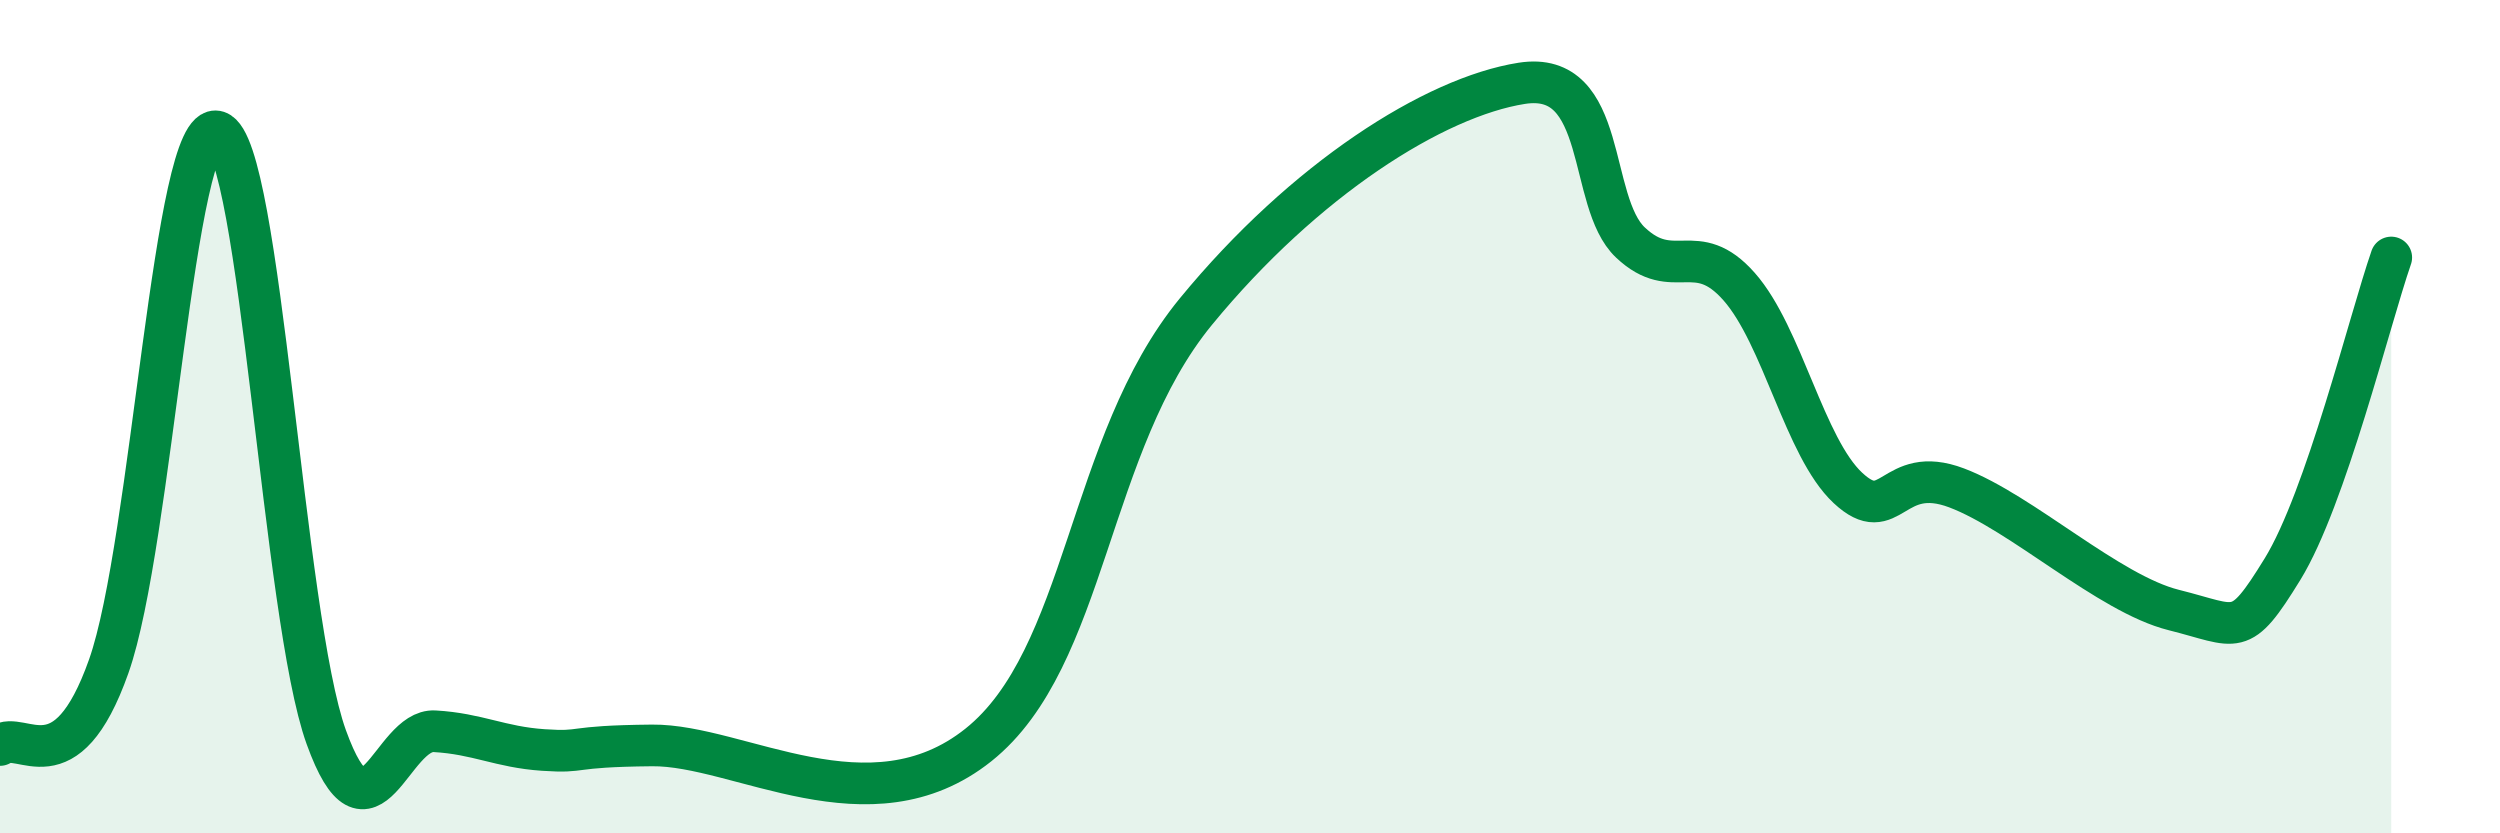 
    <svg width="60" height="20" viewBox="0 0 60 20" xmlns="http://www.w3.org/2000/svg">
      <path
        d="M 0,17.88 C 0.52,17.5 1.57,18.93 2.61,15.99 C 3.65,13.05 4.18,2.82 5.22,3.16 C 6.26,3.5 6.79,14.81 7.83,17.69 C 8.87,20.57 9.39,17.49 10.43,17.55 C 11.47,17.61 12,17.93 13.04,18 C 14.08,18.07 13.56,17.91 15.65,17.89 C 17.74,17.87 20.87,19.96 23.48,17.88 C 26.09,15.8 26.09,10.66 28.7,7.48 C 31.31,4.3 34.43,2.33 36.52,2 C 38.61,1.67 38.09,4.84 39.13,5.82 C 40.17,6.8 40.7,5.7 41.74,6.88 C 42.78,8.06 43.31,10.74 44.35,11.71 C 45.39,12.68 45.4,11.12 46.96,11.71 C 48.52,12.3 50.61,14.25 52.17,14.64 C 53.73,15.03 53.74,15.35 54.78,13.66 C 55.82,11.97 56.87,7.68 57.39,6.18L57.39 20L0 20Z"
        fill="#008740"
        opacity="0.1"
        stroke-linecap="round"
        stroke-linejoin="round"
      />
      <path
        d="M 0,17.88 C 0.52,17.5 1.57,18.93 2.61,15.99 C 3.65,13.05 4.18,2.82 5.22,3.16 C 6.26,3.5 6.79,14.81 7.83,17.69 C 8.87,20.57 9.39,17.49 10.43,17.55 C 11.47,17.61 12,17.93 13.04,18 C 14.08,18.07 13.56,17.91 15.65,17.89 C 17.74,17.87 20.87,19.96 23.48,17.88 C 26.09,15.8 26.09,10.66 28.7,7.48 C 31.31,4.3 34.43,2.33 36.52,2 C 38.61,1.67 38.09,4.84 39.13,5.82 C 40.17,6.8 40.7,5.7 41.74,6.88 C 42.78,8.06 43.31,10.74 44.35,11.71 C 45.39,12.68 45.4,11.12 46.96,11.71 C 48.52,12.3 50.61,14.25 52.17,14.64 C 53.73,15.03 53.74,15.35 54.78,13.66 C 55.82,11.97 56.87,7.68 57.39,6.18"
        stroke="#008740"
        stroke-width="1"
        fill="none"
        stroke-linecap="round"
        stroke-linejoin="round"
      />
    </svg>
  